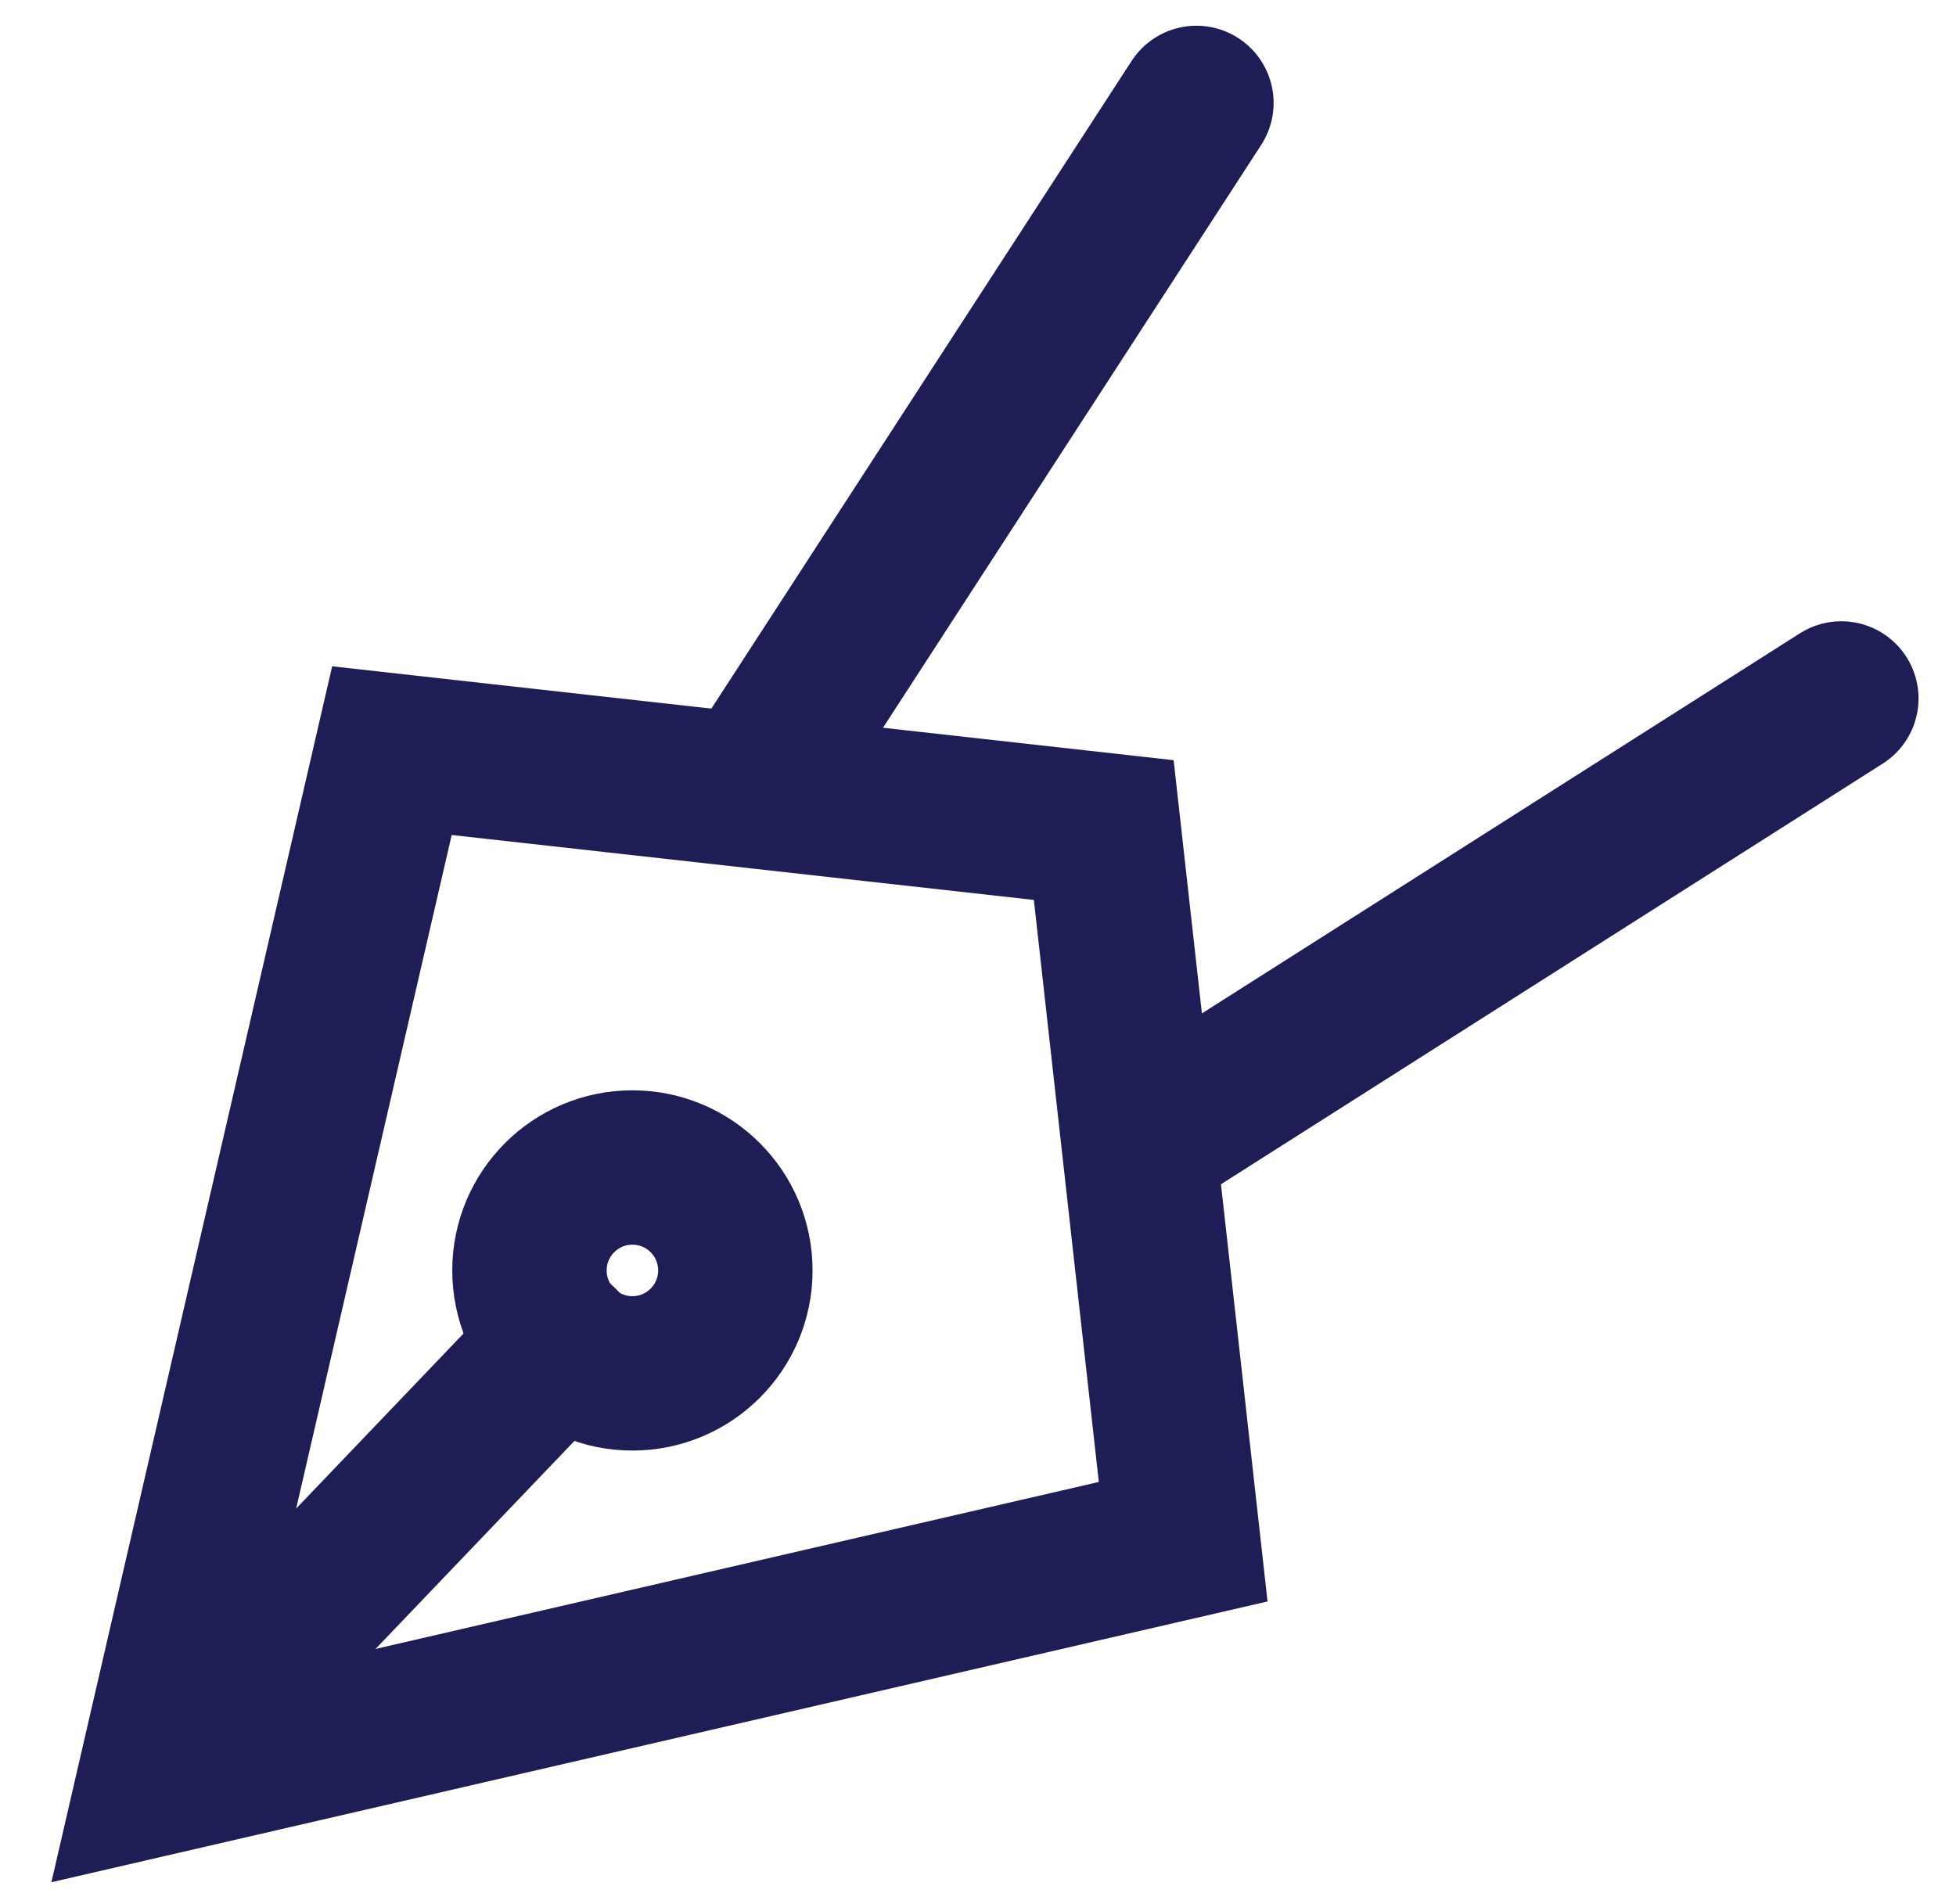 <svg width="38" height="37" viewBox="0 0 38 37" fill="none" xmlns="http://www.w3.org/2000/svg">
<path d="M3 34.572L7.614 14.586L21.443 16.129L22.986 29.957L3 34.572Z" stroke="#1F1D56" stroke-width="3" stroke-linecap="round"/>
<path d="M23.243 2L14.957 14.772" stroke="#1F1D56" stroke-width="3" stroke-linecap="round"/>
<path d="M35.772 13.572L22.515 22" stroke="#1F1D56" stroke-width="3" stroke-linecap="round"/>
<path d="M12.286 26.686C13.391 26.686 14.286 25.79 14.286 24.686C14.286 23.581 13.391 22.686 12.286 22.686C11.182 22.686 10.286 23.581 10.286 24.686C10.286 25.79 11.182 26.686 12.286 26.686Z" stroke="#1F1D56" stroke-width="3" stroke-linecap="round"/>
<path d="M3.771 33.557L10.9 26.1" stroke="#1F1D56" stroke-width="3" stroke-linecap="round"/>
</svg>
